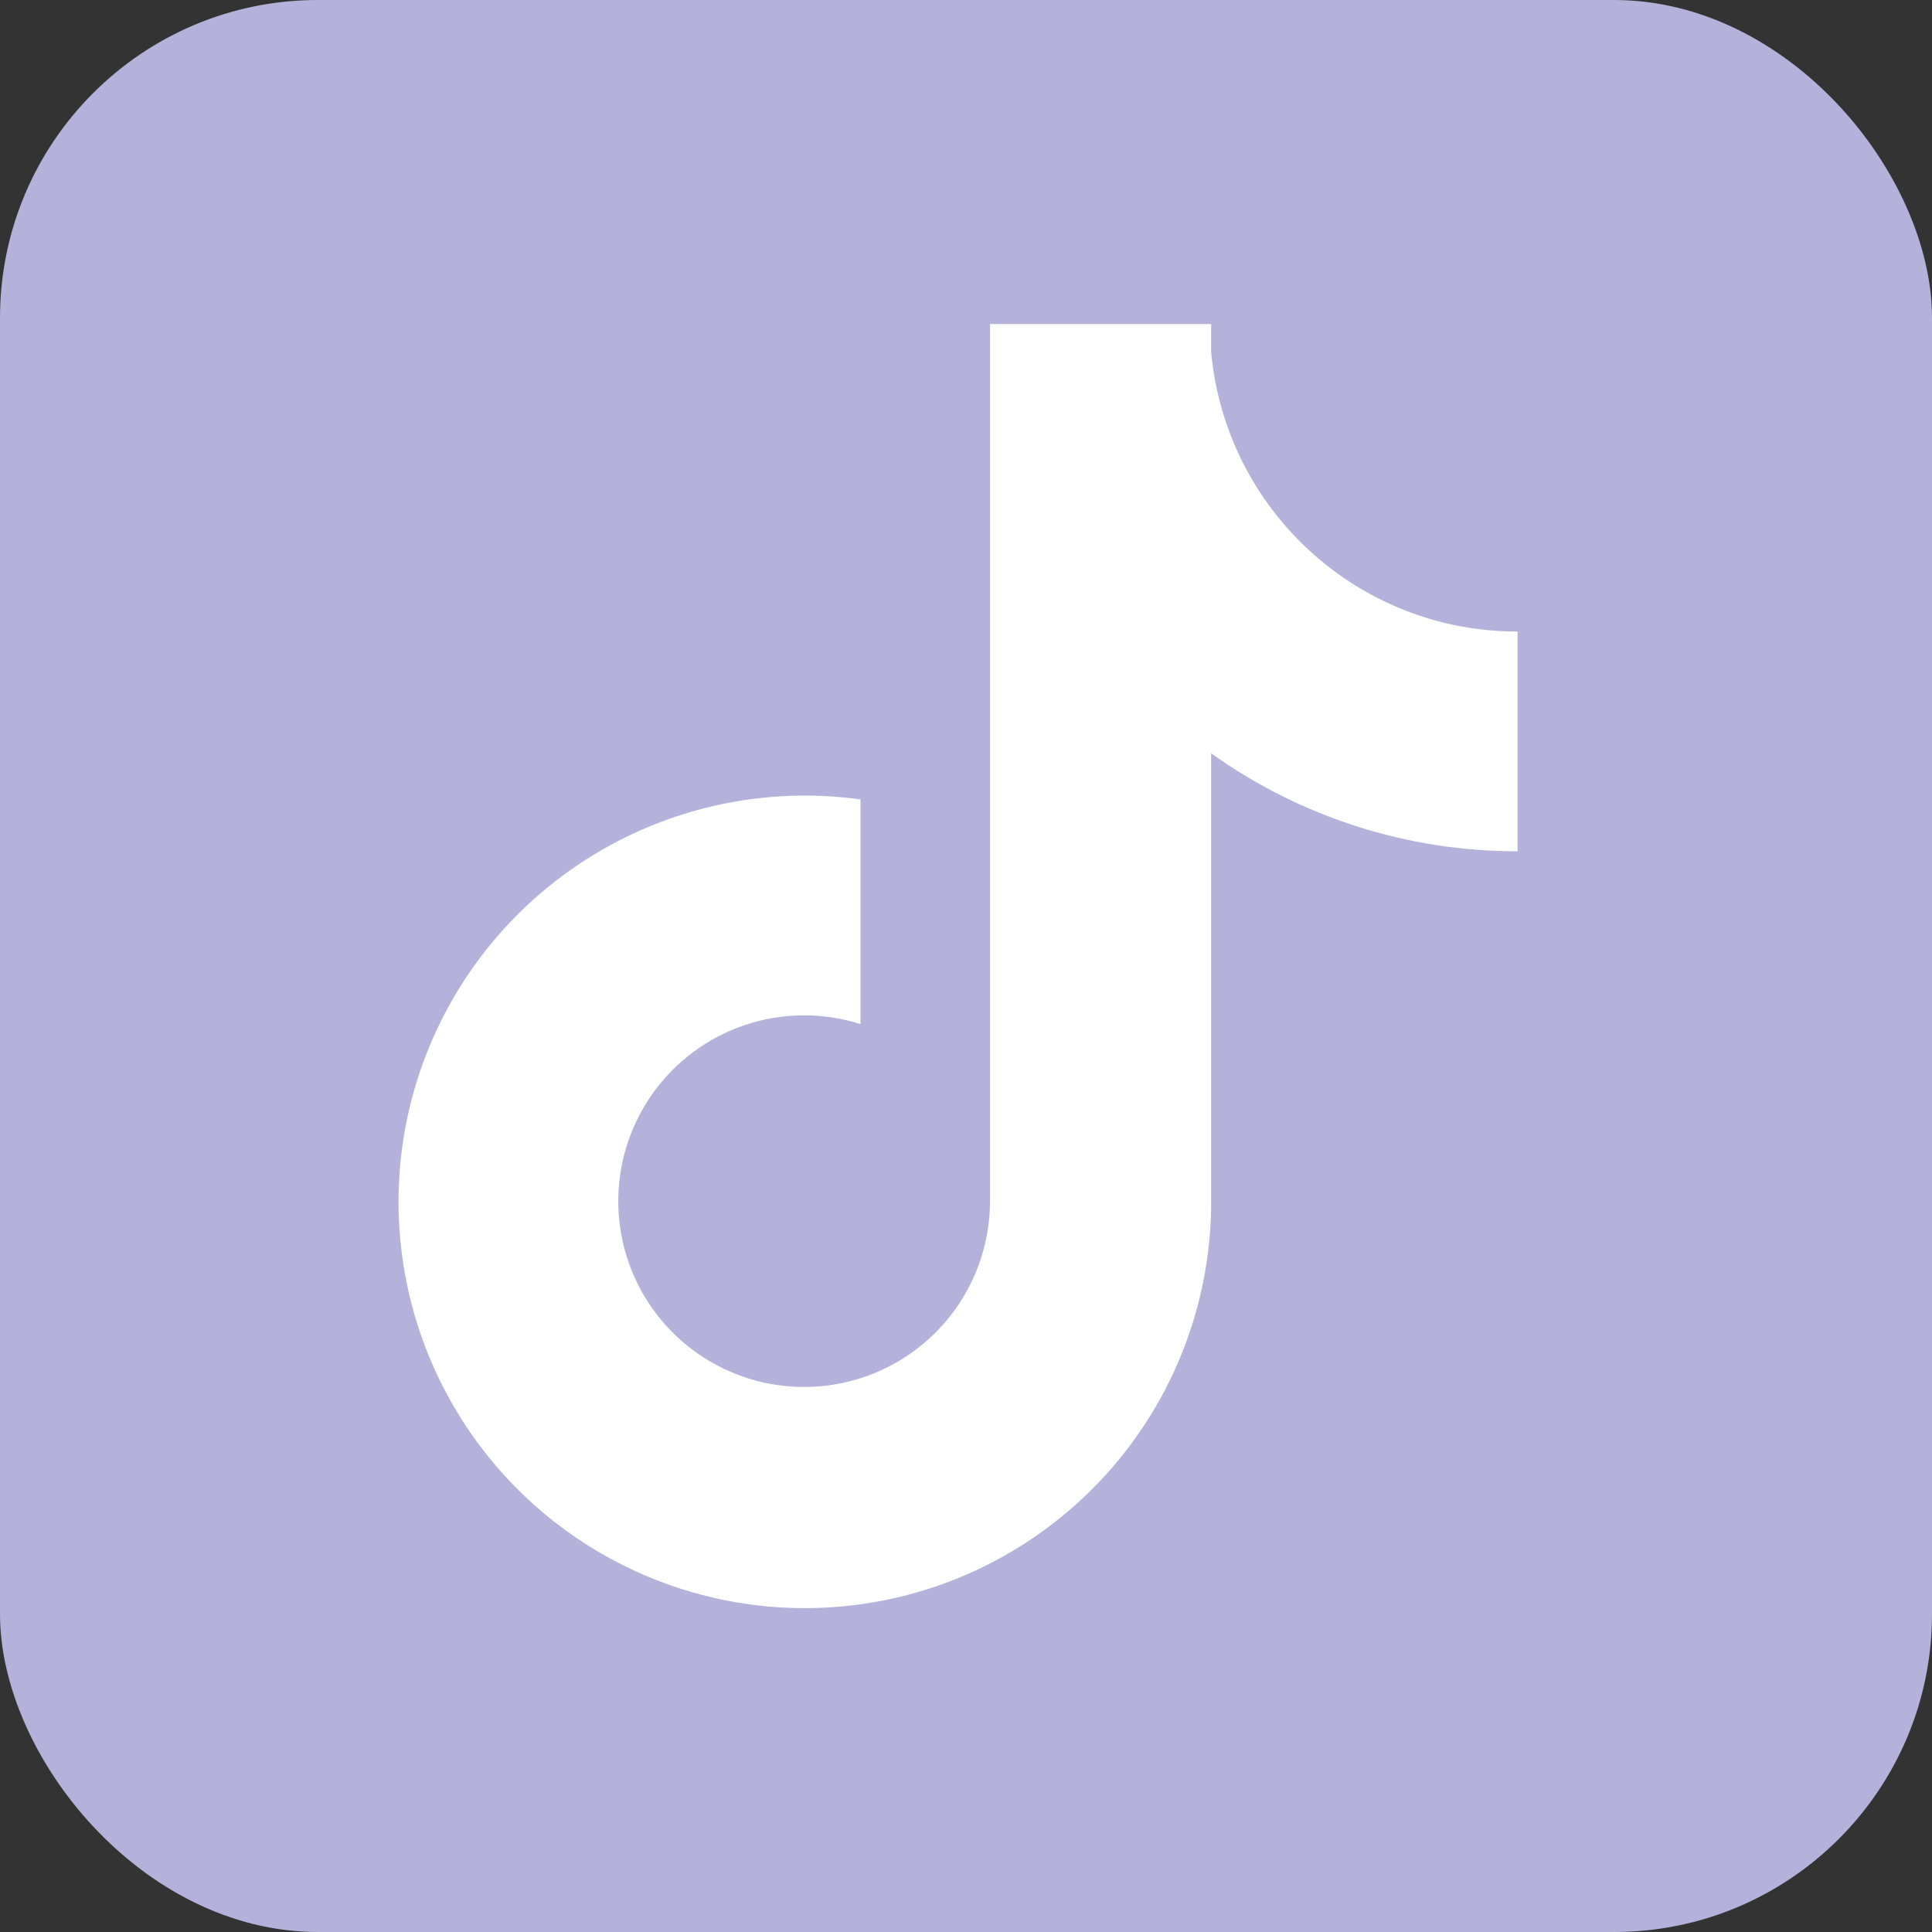 <?xml version="1.0" encoding="UTF-8"?> <svg xmlns="http://www.w3.org/2000/svg" width="79" height="79" viewBox="0 0 79 79" fill="none"><rect x="0" y="0" width="79" height="79" fill="#333333" stroke="none"/><rect width="79" height="79" rx="13" fill="#B4B2DA"></rect><path d="M59.421 25.551C56.8 24.99 54.426 23.607 52.646 21.602C50.865 19.598 49.772 17.077 49.525 14.408V13.25H40.482V49.139C40.476 50.728 39.973 52.275 39.043 53.563C38.112 54.851 36.802 55.815 35.295 56.32C33.789 56.825 32.162 56.845 30.644 56.378C29.125 55.91 27.791 54.979 26.829 53.714C25.852 52.429 25.311 50.865 25.282 49.251C25.254 47.636 25.741 46.055 26.672 44.735C27.603 43.416 28.93 42.428 30.46 41.913C31.991 41.399 33.646 41.386 35.185 41.876V32.688C31.753 32.214 28.26 32.824 25.192 34.433C22.125 36.042 19.637 38.57 18.077 41.662C16.516 44.755 15.962 48.258 16.491 51.681C17.019 55.104 18.605 58.277 21.025 60.755C23.334 63.117 26.293 64.737 29.527 65.409C32.76 66.081 36.12 65.775 39.179 64.528C42.237 63.282 44.855 61.153 46.698 58.412C48.54 55.672 49.525 52.444 49.525 49.142V30.803C53.18 33.416 57.562 34.817 62.054 34.809V25.824C61.169 25.825 60.287 25.733 59.421 25.551Z" fill="white"></path></svg> 